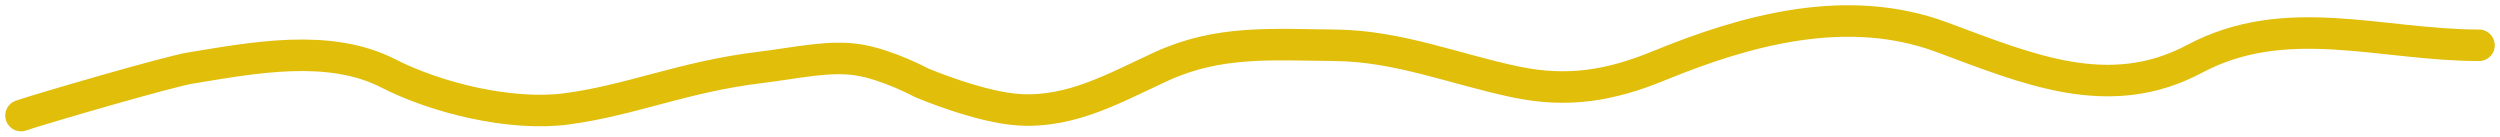 <?xml version="1.0" encoding="UTF-8"?> <svg xmlns="http://www.w3.org/2000/svg" width="238" height="13" viewBox="0 0 238 13" fill="none"><path d="M2 11C3.84 10.371 15.982 6.83 18.098 6.483C24.14 5.493 31.328 4.097 36.991 6.998C41.509 9.312 48.606 11.06 53.879 10.371C60.038 9.566 64.993 7.32 72.315 6.426C75.965 5.981 78.91 5.262 81.707 5.701C84.505 6.14 87.769 7.895 87.769 7.895C87.769 7.895 93.336 10.258 97.131 10.457C102.089 10.716 106.206 8.324 110.526 6.34C116.008 3.823 120.997 4.254 127.079 4.311C133.118 4.367 138.472 6.58 144.271 7.798C149.259 8.846 153.319 8.148 157.939 6.254C166.317 2.821 175.875 0.211 184.85 3.539C193.082 6.591 200.787 9.933 208.937 5.597C217.638 0.968 226.651 4.311 236 4.311" stroke="#E1BE0A" stroke-width="3" stroke-linecap="round"></path></svg> 